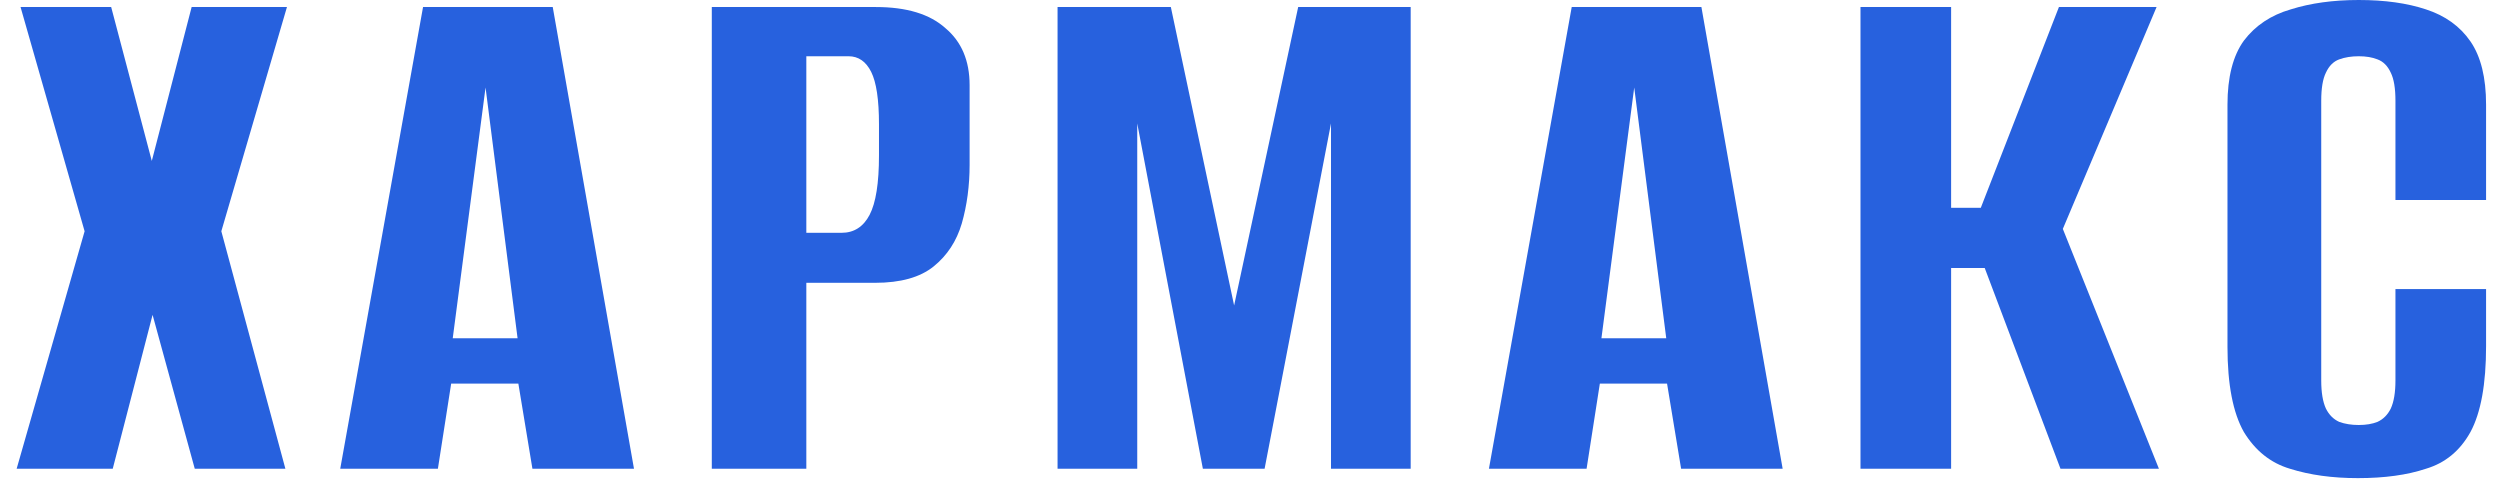 <?xml version="1.0" encoding="UTF-8"?>
<svg xmlns="http://www.w3.org/2000/svg" width="128" height="25" viewBox="0 0 128 25" fill="none">
  <path d="M0.852 24L4.332 11.84L1.052 0.36H5.692L7.772 8.24L9.812 0.36H14.692L11.332 11.84L14.612 24H9.972L7.812 16.12L5.772 24H0.852Z" fill="#2761DE"></path>
  <path d="M17.42 24L21.66 0.36H28.3L32.46 24H27.26L26.54 19.64H23.1L22.42 24H17.42ZM23.18 17.32H26.5L24.86 4.48L23.18 17.32Z" fill="#2761DE"></path>
  <path d="M36.444 24V0.36H44.844C46.417 0.36 47.604 0.72 48.404 1.44C49.231 2.133 49.644 3.107 49.644 4.36V8.44C49.644 9.507 49.511 10.507 49.244 11.44C48.977 12.347 48.497 13.08 47.804 13.64C47.111 14.2 46.111 14.48 44.804 14.48H41.284V24H36.444ZM41.284 11.92H43.084C43.724 11.92 44.204 11.613 44.524 11C44.844 10.387 45.004 9.373 45.004 7.96V6.36C45.004 5.107 44.871 4.213 44.604 3.68C44.337 3.147 43.951 2.88 43.444 2.88H41.284V11.92Z" fill="#2761DE"></path>
  <path d="M54.147 24V0.36H59.947L63.187 15.64L66.467 0.36H72.227V24H68.147V6.32L64.747 24H61.587L58.227 6.32V24H54.147Z" fill="#2761DE"></path>
  <path d="M76.233 24L80.472 0.36H87.112L91.272 24H86.073L85.353 19.64H81.912L81.233 24H76.233ZM81.993 17.32H85.312L83.672 4.48L81.993 17.32Z" fill="#2761DE"></path>
  <path d="M95.257 24V0.36H99.897V10.64H101.417L105.417 0.36H110.417L105.617 11.72L110.537 24H105.497L101.617 13.72H99.897V24H95.257Z" fill="#2761DE"></path>
  <path d="M120.727 24.48C119.42 24.48 118.26 24.32 117.247 24C116.26 23.707 115.474 23.08 114.887 22.12C114.327 21.133 114.047 19.68 114.047 17.76V5.36C114.047 3.947 114.327 2.853 114.887 2.08C115.474 1.307 116.274 0.773 117.287 0.48C118.3 0.16 119.46 0 120.767 0C122.1 0 123.247 0.16 124.207 0.48C125.194 0.8 125.954 1.347 126.487 2.12C127.02 2.893 127.287 3.973 127.287 5.36V10.24H122.647V5.16C122.647 4.52 122.567 4.04 122.407 3.72C122.247 3.373 122.02 3.147 121.727 3.04C121.46 2.933 121.14 2.88 120.767 2.88C120.394 2.88 120.06 2.933 119.767 3.04C119.474 3.147 119.247 3.373 119.087 3.72C118.927 4.04 118.847 4.52 118.847 5.16V19.48C118.847 20.093 118.927 20.573 119.087 20.92C119.247 21.24 119.474 21.467 119.767 21.6C120.06 21.707 120.394 21.76 120.767 21.76C121.14 21.76 121.46 21.707 121.727 21.6C122.02 21.467 122.247 21.24 122.407 20.92C122.567 20.573 122.647 20.093 122.647 19.48V14.8H127.287V17.72C127.287 19.667 127.02 21.133 126.487 22.12C125.954 23.08 125.194 23.707 124.207 24C123.247 24.32 122.087 24.48 120.727 24.48Z" fill="#2761DE"></path>
</svg>
